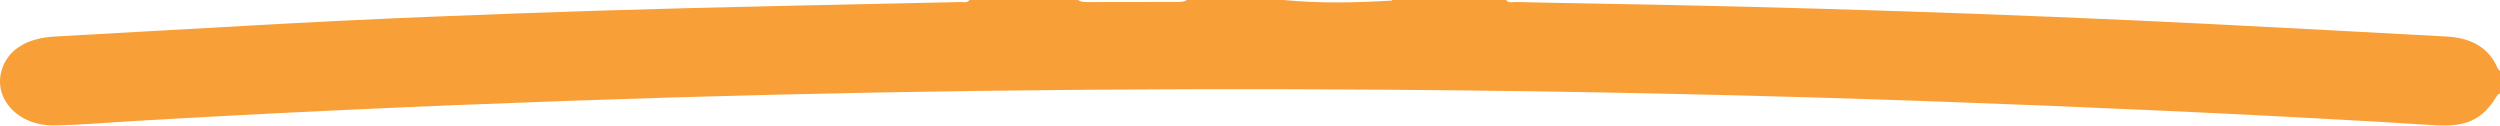 <svg width="239" height="12" viewBox="0 0 239 12" fill="none" xmlns="http://www.w3.org/2000/svg">
<path d="M92.668 0H103.072C103.32 0.196 103.63 0.196 103.94 0.196C106.826 0.192 109.712 0.188 112.598 0.184C112.908 0.184 113.216 0.172 113.475 0.002H122.722C126.156 0.336 129.593 0.261 133.033 0.059C133.065 0.059 133.093 0.022 133.125 0.002C136.747 0.002 140.369 0.002 143.989 0.002C144.225 0.33 144.612 0.182 144.929 0.19C147.16 0.245 149.393 0.289 151.627 0.326C171.568 0.662 191.496 1.308 211.405 2.3C218.899 2.674 226.389 3.093 233.88 3.49C236.271 3.617 237.933 4.573 238.759 6.49C238.806 6.599 238.917 6.686 239 6.784V8.917C238.898 9.004 238.762 9.077 238.697 9.182C237.35 11.407 235.834 12.142 232.867 11.978C231.177 11.885 229.488 11.765 227.798 11.666C213.888 10.865 199.967 10.241 186.036 9.733C168.333 9.089 150.62 8.711 132.901 8.579C106.666 8.381 80.439 8.715 54.223 9.644C40.216 10.14 26.218 10.776 12.234 11.604C9.892 11.743 7.55 11.952 5.203 11.99C1.713 12.047 -0.704 9.403 0.185 6.624C0.773 4.782 2.52 3.652 5.17 3.496C11.355 3.132 17.544 2.814 23.73 2.456C35.029 1.804 46.34 1.366 57.655 1.008C69.047 0.648 80.448 0.46 91.847 0.194C92.129 0.188 92.476 0.308 92.671 0.004L92.668 0Z" fill="#F89F38"/>
</svg>
